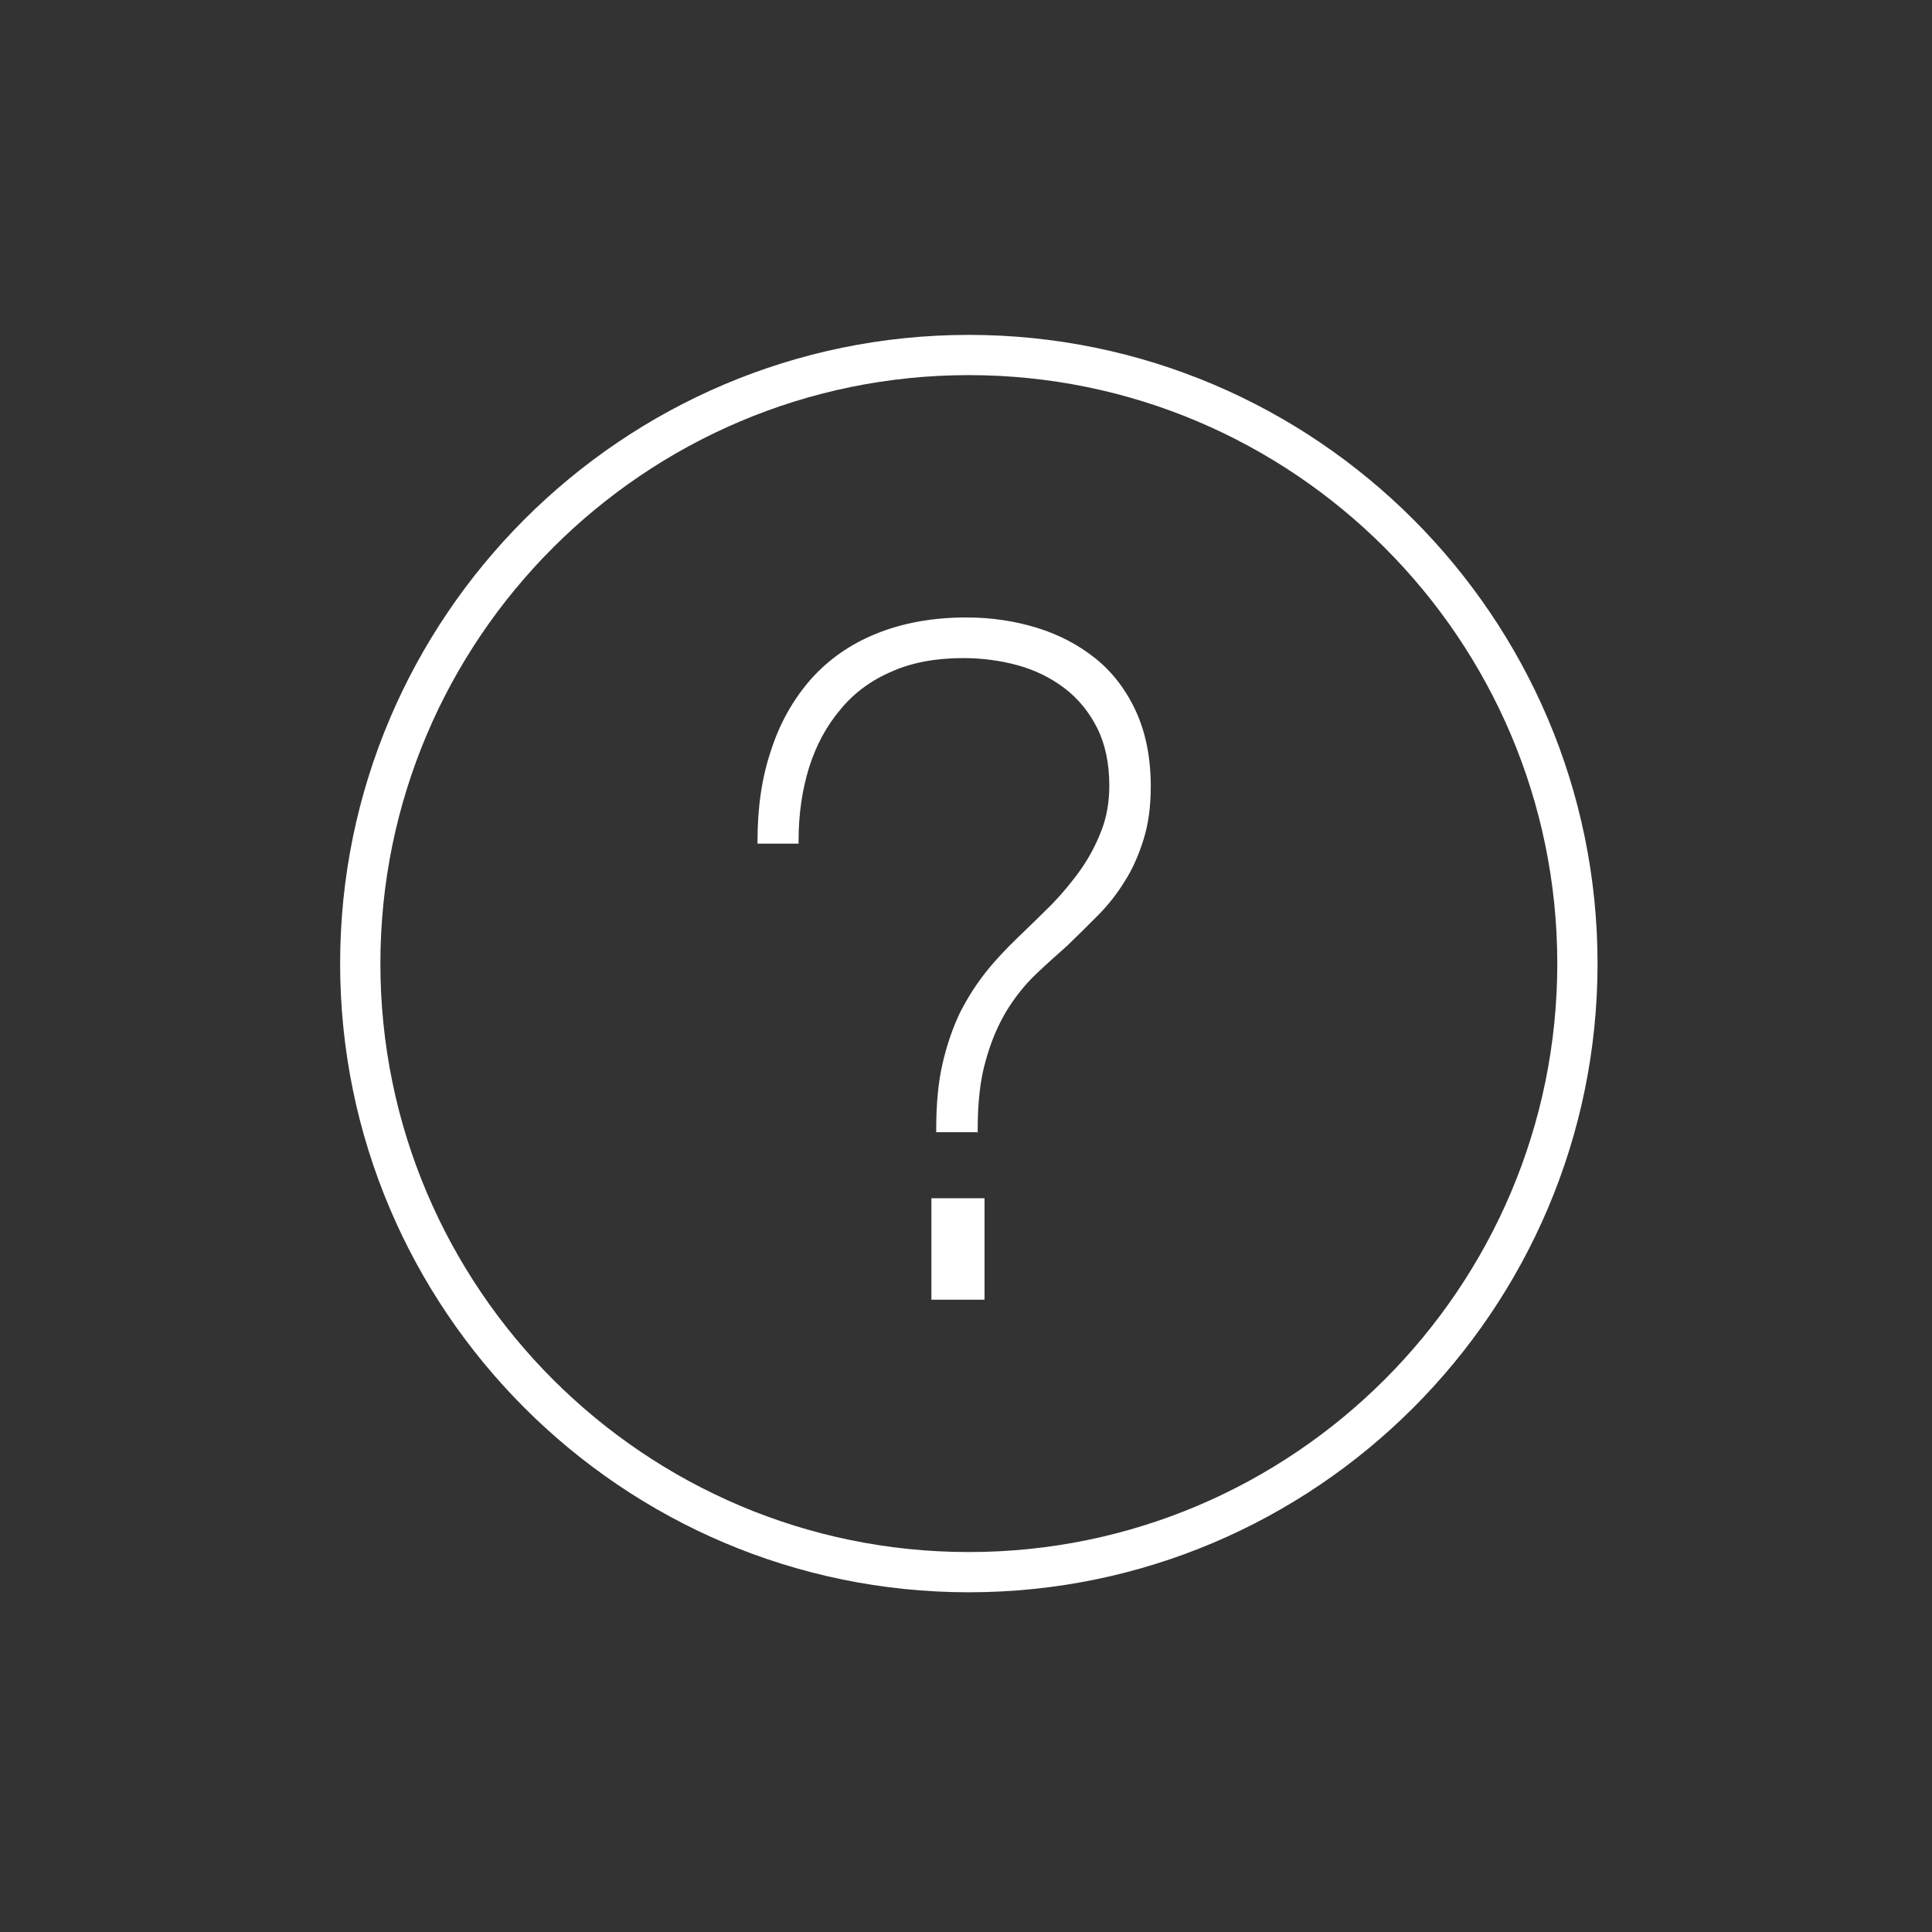 <svg width="80" height="80" viewBox="0 0 80 80" fill="none" xmlns="http://www.w3.org/2000/svg">
<rect x="0" y="0" width="80" height="80" fill="#333333" stroke="none"/>
<path d="M38.884 46.767C38.884 45.75 38.968 44.85 39.151 44.067C39.334 43.283 39.568 42.583 39.884 41.983C40.201 41.383 40.551 40.817 40.951 40.317C41.368 39.817 41.801 39.35 42.251 38.917C42.718 38.483 43.168 38.033 43.634 37.55C44.101 37.083 44.501 36.583 44.868 36.067C45.218 35.55 45.518 35 45.734 34.417C45.951 33.833 46.068 33.2 46.068 32.533C46.068 31.583 45.901 30.783 45.551 30.1C45.201 29.417 44.751 28.867 44.168 28.417C43.601 27.967 42.934 27.65 42.201 27.433C41.468 27.217 40.701 27.133 39.901 27.133C38.751 27.133 37.734 27.333 36.868 27.717C36.001 28.1 35.284 28.633 34.701 29.333C34.118 30.017 33.684 30.833 33.401 31.767C33.101 32.7 32.968 33.717 32.968 34.817H31.518C31.518 33.467 31.701 32.217 32.068 31.1C32.434 29.983 32.984 29.017 33.701 28.2C34.418 27.4 35.301 26.783 36.368 26.333C37.434 25.883 38.651 25.683 40.034 25.683C41.051 25.683 42.018 25.817 42.934 26.1C43.834 26.383 44.634 26.8 45.334 27.367C46.034 27.933 46.568 28.65 46.968 29.517C47.368 30.383 47.568 31.4 47.568 32.55C47.568 33.367 47.468 34.083 47.284 34.717C47.084 35.35 46.834 35.917 46.518 36.417C46.201 36.933 45.834 37.4 45.418 37.817C45.001 38.233 44.584 38.65 44.151 39.067C43.718 39.45 43.268 39.85 42.834 40.267C42.384 40.683 41.984 41.2 41.634 41.783C41.284 42.367 40.984 43.067 40.751 43.867C40.518 44.667 40.401 45.633 40.401 46.767H38.951H38.884ZM38.684 49.75H40.634V53.7H38.684V49.75Z" fill="white"/>
<path d="M40.767 53.817H38.567V49.617H40.767V53.817ZM38.817 53.567H40.517V49.867H38.817V53.567ZM40.467 46.883H38.767V46.75C38.767 45.717 38.85 44.8 39.034 44.017C39.217 43.233 39.467 42.517 39.767 41.9C40.084 41.283 40.45 40.717 40.85 40.217C41.251 39.717 41.7 39.25 42.167 38.8C42.634 38.35 43.1 37.9 43.55 37.45C44.001 36.983 44.417 36.483 44.767 35.983C45.117 35.483 45.401 34.933 45.617 34.367C45.834 33.8 45.934 33.183 45.934 32.533C45.934 31.617 45.767 30.817 45.434 30.15C45.1 29.483 44.651 28.933 44.084 28.5C43.517 28.067 42.867 27.75 42.151 27.55C41.417 27.35 40.667 27.25 39.884 27.25C38.751 27.25 37.751 27.433 36.901 27.817C36.05 28.183 35.334 28.717 34.784 29.4C34.217 30.067 33.784 30.883 33.501 31.783C33.217 32.7 33.067 33.717 33.067 34.8V34.933H31.367V34.8C31.367 33.433 31.55 32.167 31.934 31.05C32.3 29.917 32.867 28.933 33.584 28.117C34.317 27.3 35.217 26.667 36.3 26.233C37.367 25.8 38.617 25.567 40.017 25.567C41.05 25.567 42.034 25.717 42.95 26C43.867 26.283 44.684 26.717 45.384 27.283C46.084 27.85 46.651 28.6 47.05 29.483C47.45 30.367 47.651 31.4 47.651 32.567C47.651 33.4 47.55 34.133 47.35 34.767C47.151 35.4 46.901 35.983 46.567 36.5C46.251 37.017 45.867 37.5 45.45 37.917C45.034 38.333 44.617 38.75 44.184 39.167C43.751 39.55 43.3 39.95 42.867 40.367C42.434 40.783 42.034 41.283 41.684 41.85C41.334 42.433 41.034 43.117 40.817 43.917C40.584 44.717 40.484 45.667 40.484 46.783V46.917L40.467 46.883ZM39.017 46.633H40.217C40.217 45.55 40.35 44.617 40.567 43.833C40.8 43.017 41.1 42.317 41.467 41.717C41.834 41.117 42.234 40.6 42.7 40.183C43.151 39.767 43.584 39.35 44.017 38.967C44.45 38.567 44.867 38.15 45.267 37.733C45.667 37.317 46.034 36.85 46.35 36.35C46.667 35.85 46.917 35.283 47.1 34.667C47.284 34.05 47.384 33.333 47.384 32.533C47.384 31.417 47.184 30.4 46.8 29.55C46.417 28.7 45.884 28 45.2 27.45C44.534 26.9 43.734 26.483 42.85 26.2C41.95 25.917 41.001 25.783 40.001 25.783C38.651 25.783 37.434 26 36.384 26.433C35.35 26.85 34.467 27.467 33.767 28.267C33.067 29.05 32.534 30.017 32.167 31.117C31.817 32.183 31.634 33.383 31.617 34.667H32.817C32.817 33.617 32.984 32.617 33.267 31.7C33.567 30.75 34.017 29.917 34.6 29.217C35.184 28.517 35.934 27.967 36.817 27.567C37.7 27.183 38.734 26.983 39.901 26.983C40.7 26.983 41.484 27.083 42.234 27.3C42.984 27.5 43.667 27.85 44.251 28.3C44.834 28.75 45.317 29.333 45.667 30.033C46.017 30.733 46.2 31.567 46.2 32.517C46.2 33.2 46.084 33.833 45.867 34.433C45.651 35.033 45.35 35.6 44.984 36.117C44.617 36.633 44.2 37.133 43.751 37.617C43.3 38.083 42.834 38.533 42.367 38.983C41.901 39.417 41.467 39.883 41.067 40.367C40.667 40.85 40.317 41.4 40.001 42.017C39.7 42.617 39.45 43.317 39.284 44.083C39.117 44.817 39.034 45.667 39.017 46.633Z" fill="white"/>
<path d="M40.117 65.933C25.767 65.933 14.084 54.25 14.084 39.9C14.084 25.55 25.767 13.867 40.117 13.867C54.467 13.867 66.151 25.55 66.151 39.9C66.151 54.25 54.467 65.933 40.117 65.933ZM40.117 15.533C26.684 15.533 15.751 26.467 15.751 39.9C15.751 53.333 26.684 64.267 40.117 64.267C53.551 64.267 64.484 53.333 64.484 39.9C64.484 26.467 53.551 15.533 40.117 15.533Z" fill="white"/>
</svg>
